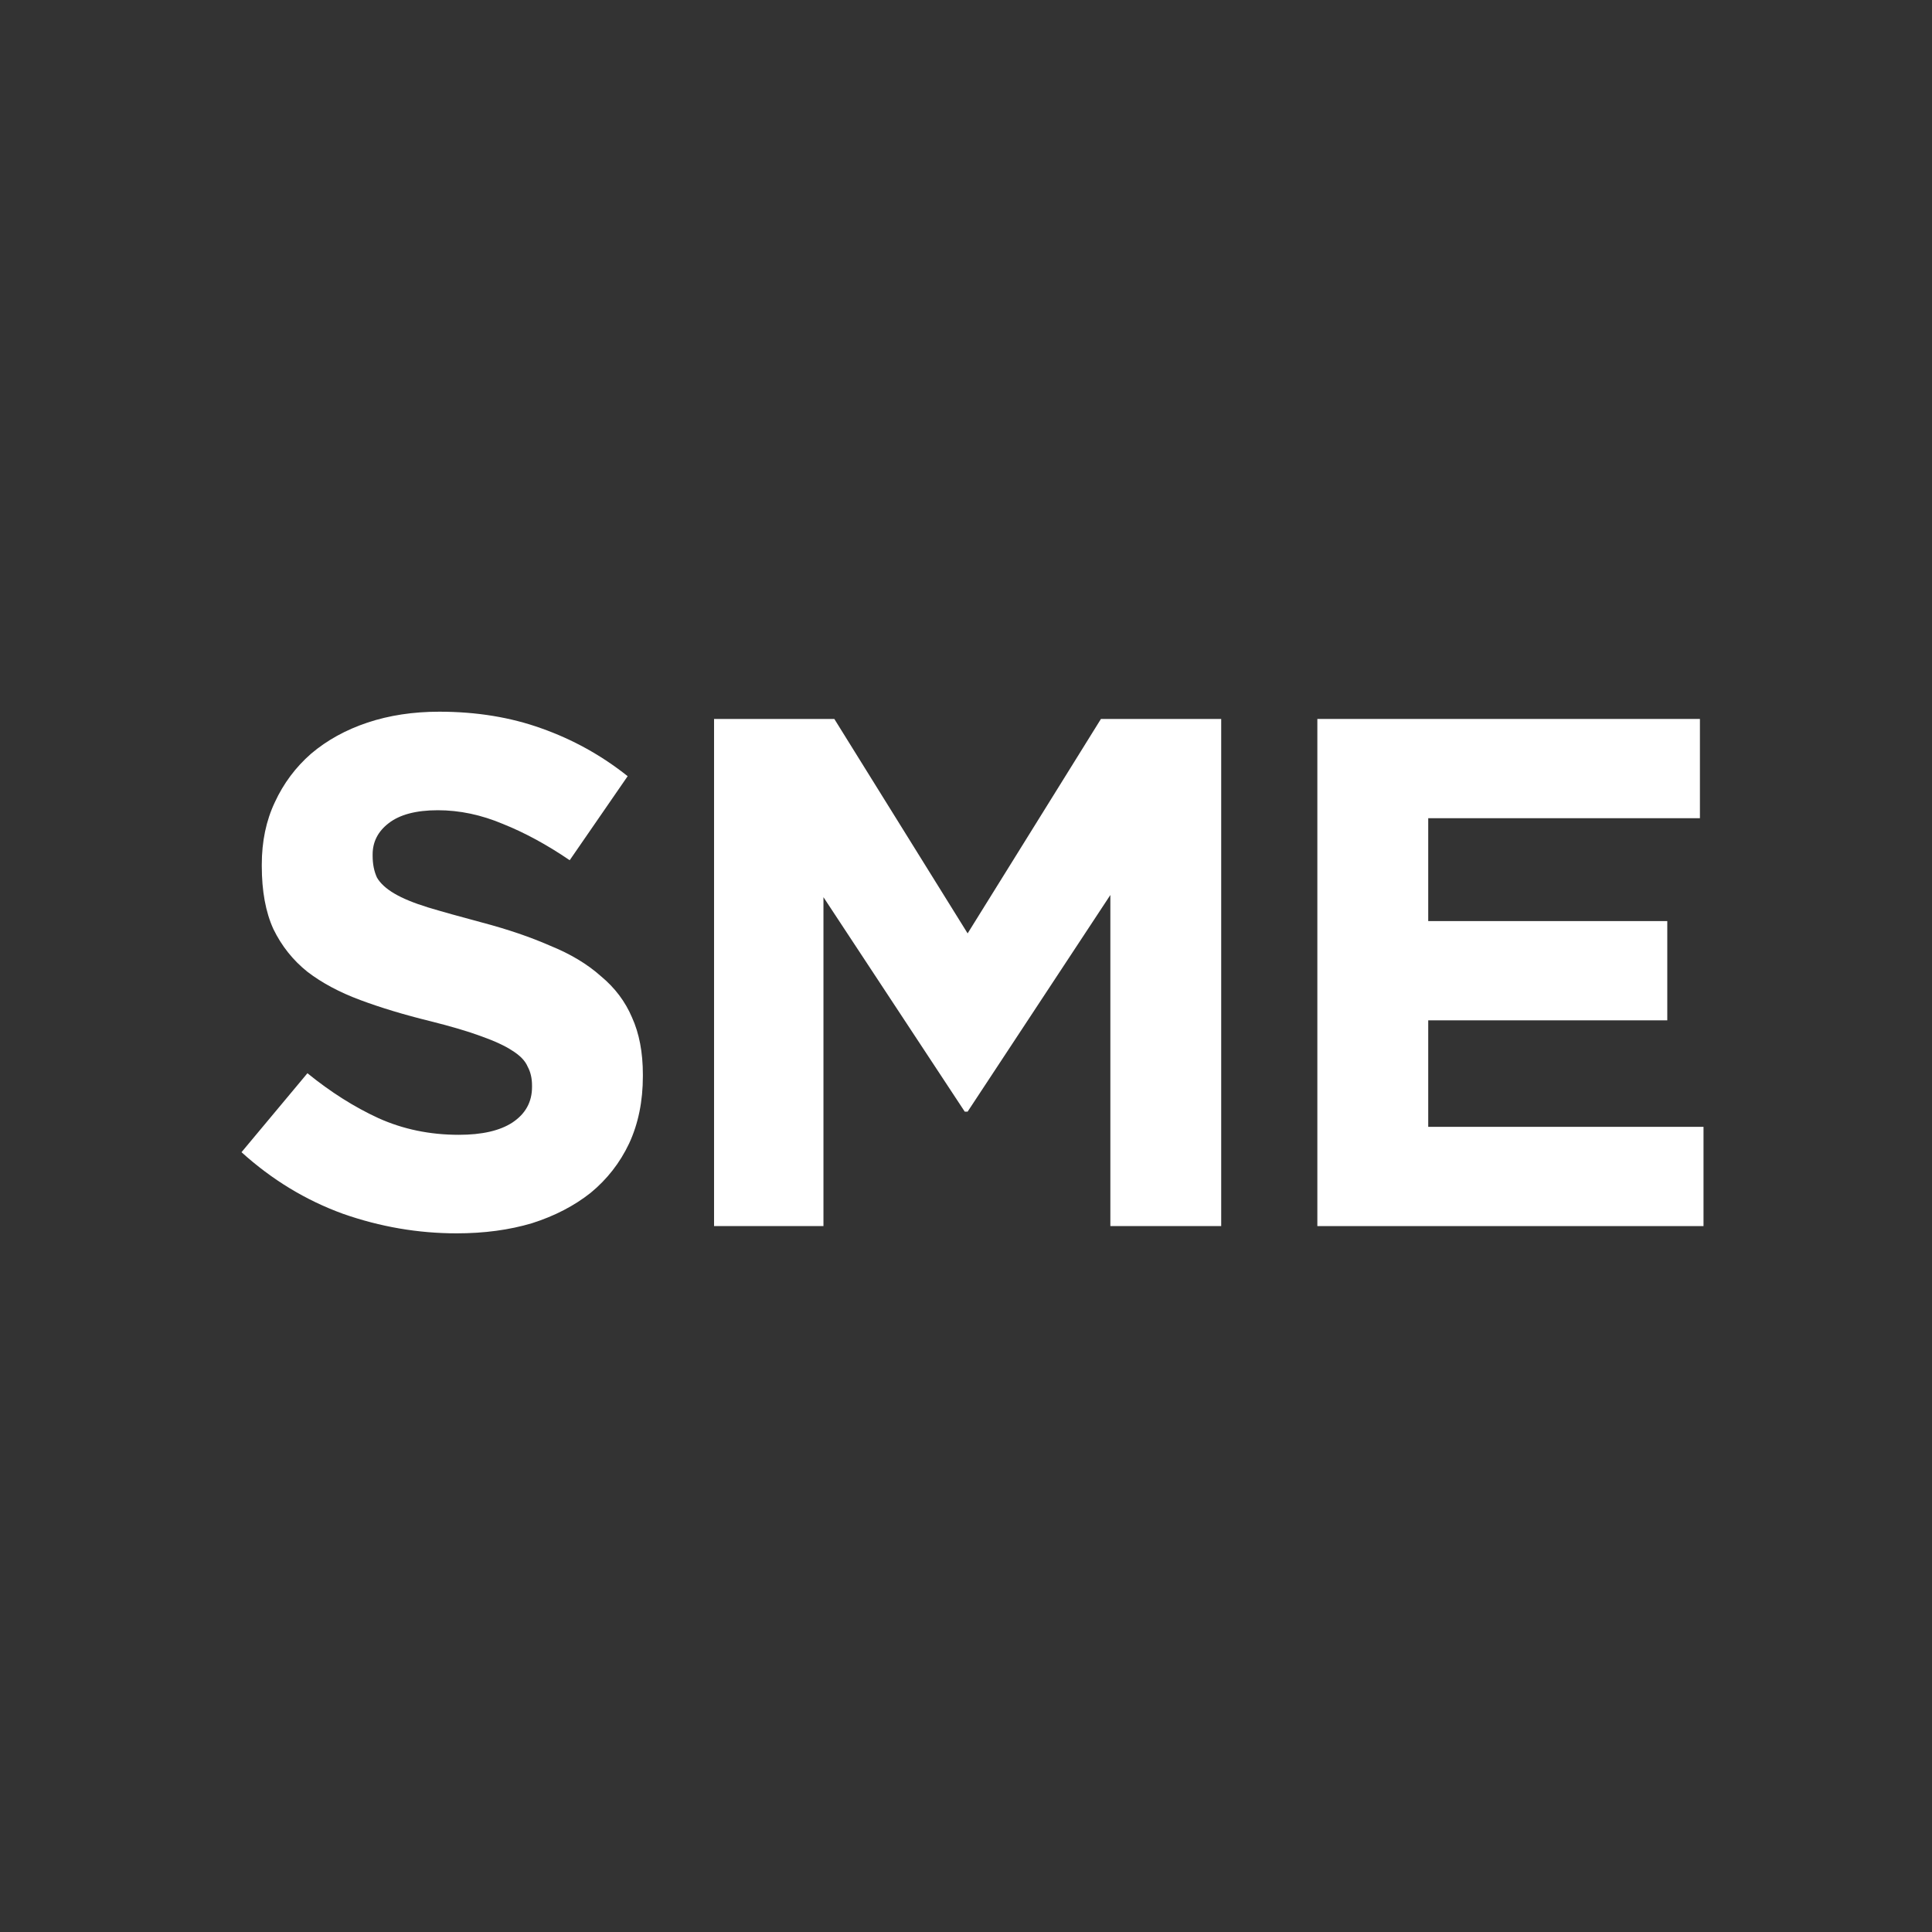 <?xml version="1.0" encoding="UTF-8"?>
<svg xmlns="http://www.w3.org/2000/svg" width="64" height="64" viewBox="0 0 64 64" fill="none">
  <rect x="0" y="0" width="64" height="64" fill="#333333" stroke="none"/>
  <path d="M21.296 35.648V35.6C21.296 34.864 21.176 34.232 20.936 33.704C20.712 33.176 20.368 32.72 19.904 32.336C19.456 31.936 18.896 31.6 18.224 31.328C17.568 31.04 16.816 30.784 15.968 30.56C15.248 30.368 14.648 30.2 14.168 30.056C13.704 29.912 13.336 29.76 13.064 29.6C12.792 29.44 12.6 29.264 12.488 29.072C12.392 28.864 12.344 28.624 12.344 28.352V28.304C12.344 27.888 12.52 27.544 12.872 27.272C13.24 26.984 13.784 26.84 14.504 26.84C15.224 26.84 15.944 26.992 16.664 27.296C17.384 27.584 18.12 27.984 18.872 28.496L20.792 25.712C19.928 25.024 18.976 24.496 17.936 24.128C16.912 23.76 15.784 23.576 14.552 23.576C13.688 23.576 12.896 23.696 12.176 23.936C11.456 24.176 10.832 24.52 10.304 24.968C9.792 25.416 9.392 25.952 9.104 26.576C8.816 27.184 8.672 27.872 8.672 28.64V28.688C8.672 29.52 8.8 30.216 9.056 30.776C9.328 31.336 9.704 31.808 10.184 32.192C10.664 32.56 11.248 32.872 11.936 33.128C12.624 33.384 13.392 33.616 14.24 33.824C14.944 34 15.512 34.168 15.944 34.328C16.392 34.488 16.736 34.648 16.976 34.808C17.232 34.968 17.4 35.144 17.48 35.336C17.576 35.512 17.624 35.72 17.624 35.96V36.008C17.624 36.504 17.408 36.896 16.976 37.184C16.56 37.456 15.968 37.592 15.2 37.592C14.24 37.592 13.352 37.408 12.536 37.04C11.736 36.672 10.952 36.176 10.184 35.552L8 38.168C9.008 39.08 10.128 39.76 11.36 40.208C12.592 40.64 13.848 40.856 15.128 40.856C16.04 40.856 16.872 40.744 17.624 40.52C18.376 40.28 19.024 39.944 19.568 39.512C20.112 39.064 20.536 38.52 20.84 37.88C21.144 37.224 21.296 36.48 21.296 35.648Z" fill="white"></path>
  <path d="M40.454 40.616V23.816H36.47L32.054 30.92L27.638 23.816H23.654V40.616H27.278V29.72L31.958 36.824H32.054L36.782 29.648V40.616H40.454Z" fill="white"></path>
  <path d="M56.431 40.616V37.328H47.312V33.8H55.231V30.512H47.312V27.104H56.312V23.816H43.639V40.616H56.431Z" fill="white"></path>
</svg>

